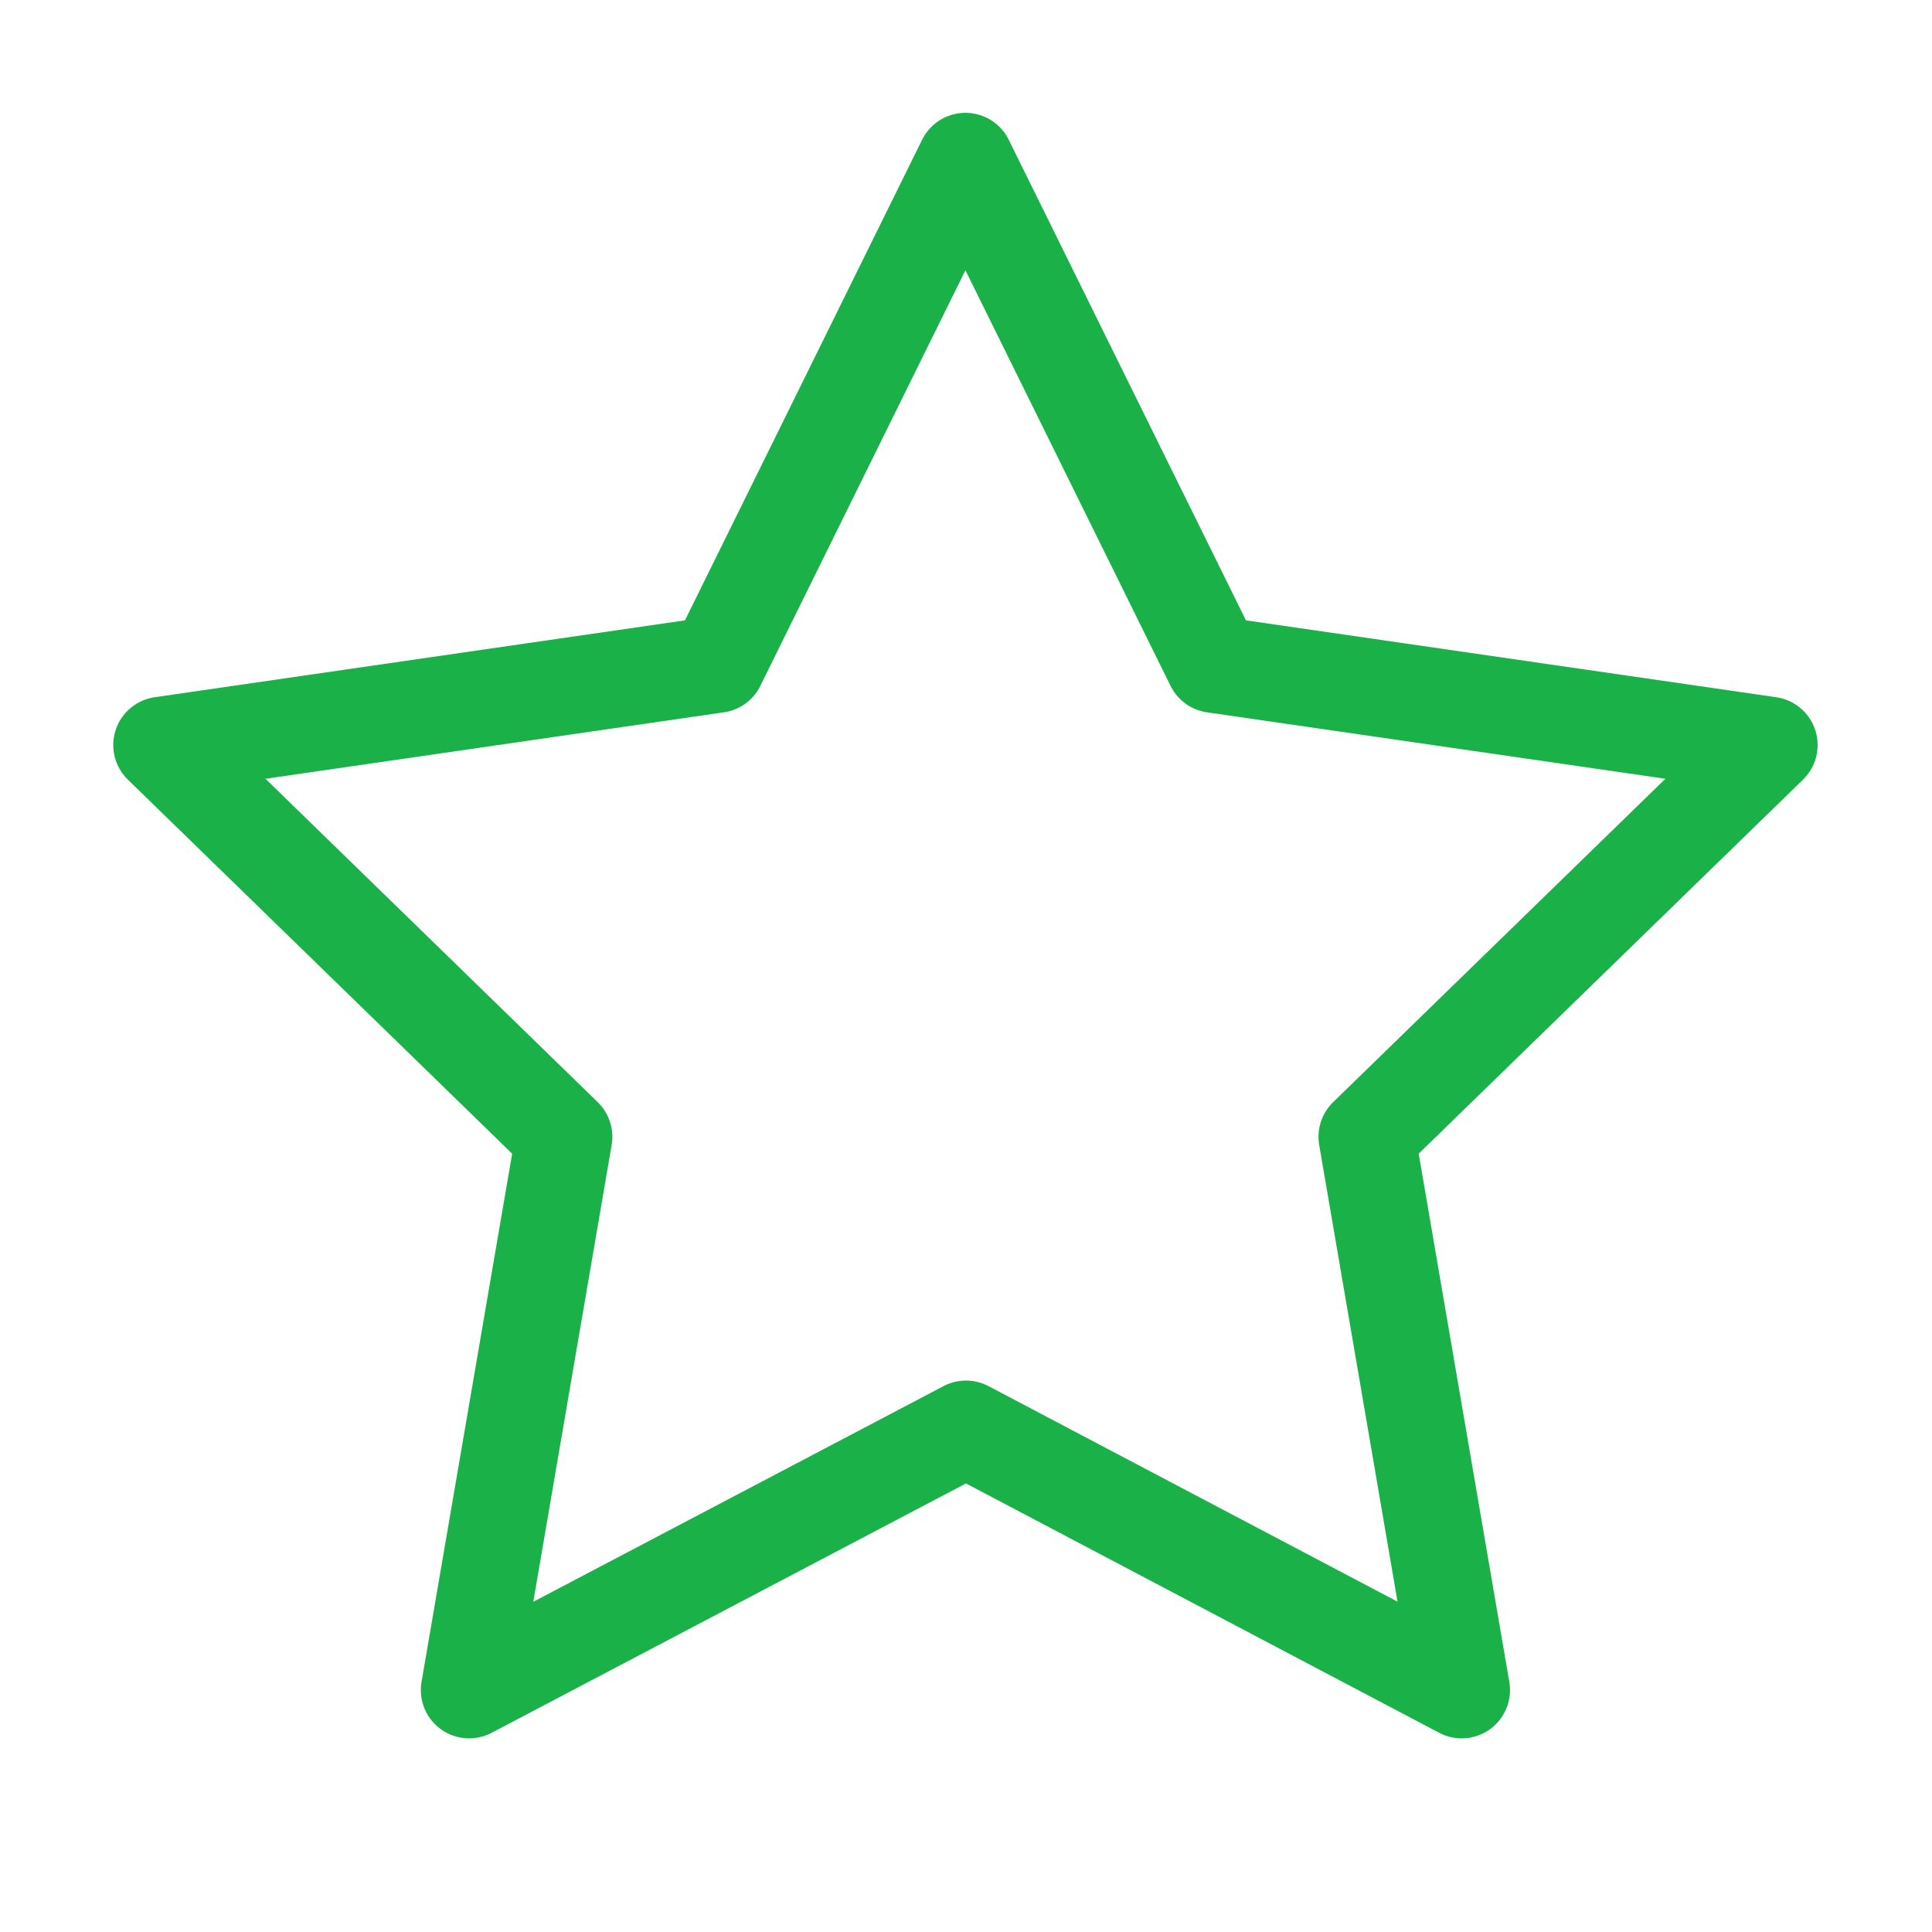 <?xml version="1.0" encoding="UTF-8"?> <svg xmlns="http://www.w3.org/2000/svg" width="40" height="40" viewBox="0 0 40 40" fill="none"><path d="M20 29.583L9.713 34.991L11.678 23.536L3.345 15.425L14.845 13.758L19.988 3.336L25.132 13.758L36.632 15.425L28.298 23.536L30.263 34.991L20 29.583Z" stroke="#1AB248" stroke-width="2" stroke-linecap="round" stroke-linejoin="round"></path></svg> 